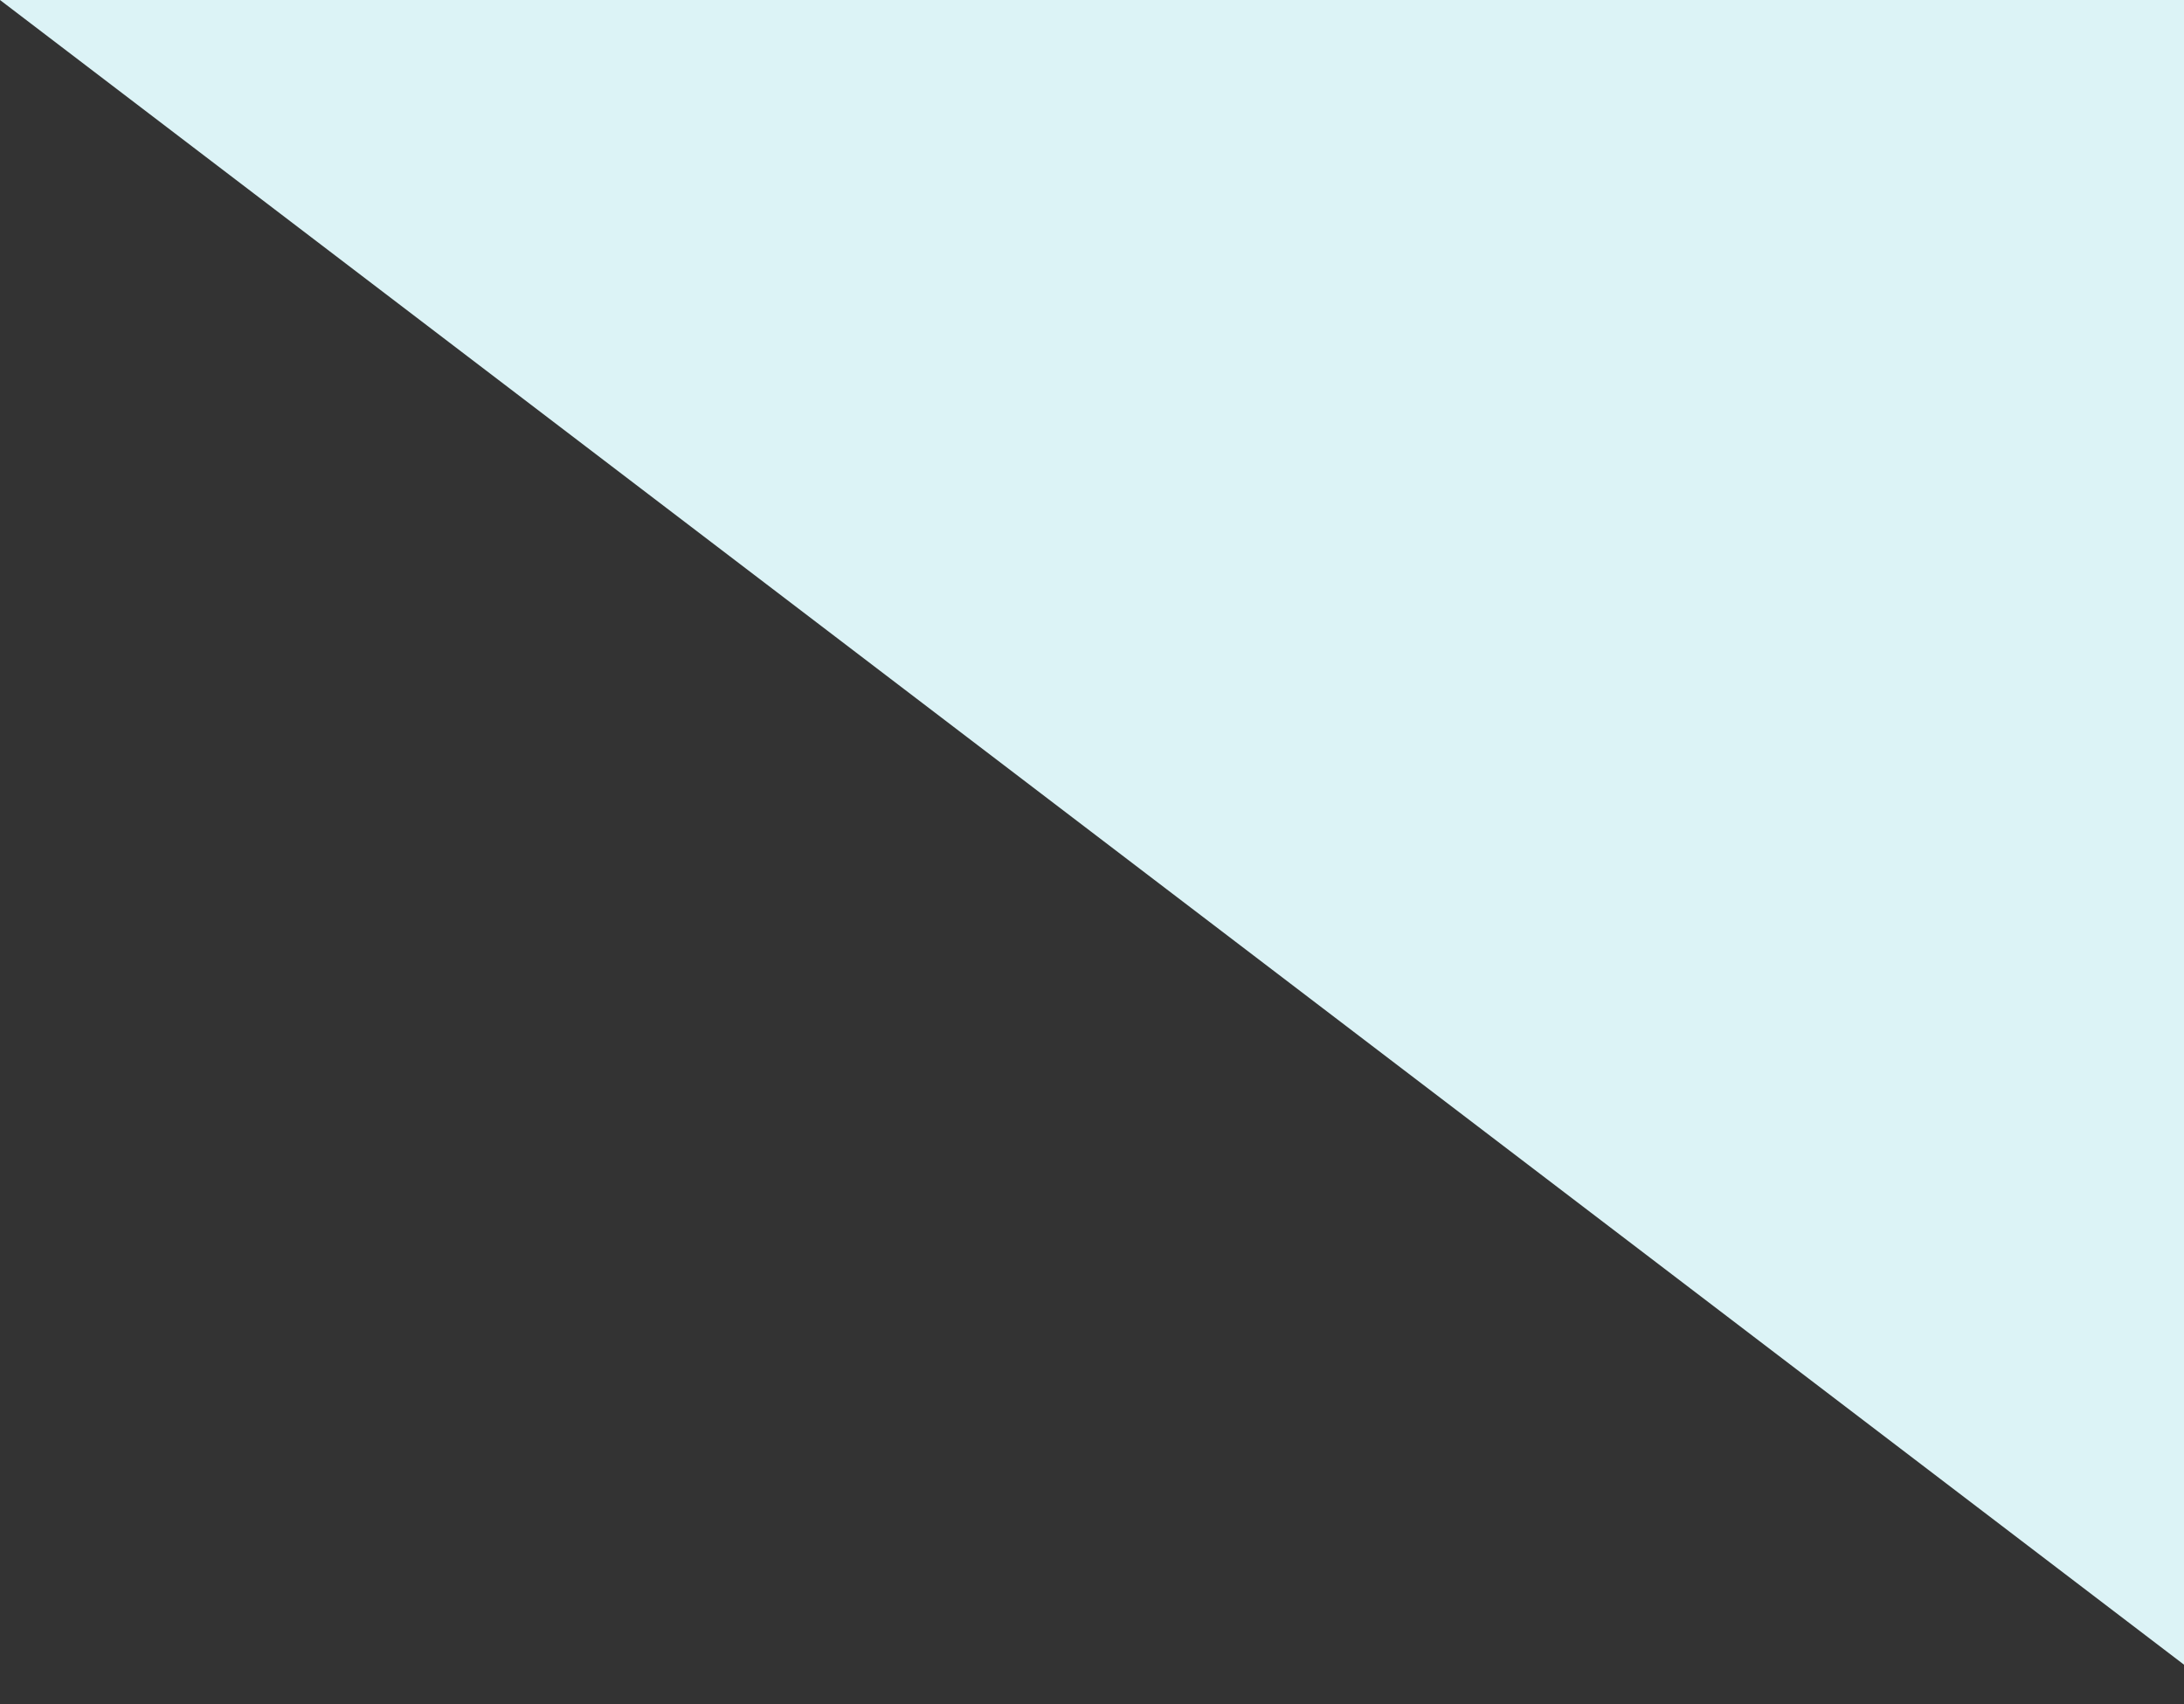 <?xml version="1.0" encoding="utf-8"?>
<!-- Generator: Adobe Illustrator 24.2.1, SVG Export Plug-In . SVG Version: 6.00 Build 0)  -->
<svg version="1.1" id="レイヤー_1" xmlns="http://www.w3.org/2000/svg" xmlns:xlink="http://www.w3.org/1999/xlink" x="0px"
	 y="0px" viewBox="0 0 100 78" style="enable-background:new 0 0 100 78;" xml:space="preserve">
<rect x="0" y="0" width="100" height="78" fill="#333333" stroke="none"/>
<style type="text/css">
	.st0{fill:#DCF3F6;}
	.st1{fill:none;}
</style>
<g id="レイヤー_1_1_">
</g>
<g id="背景色">
	<polygon class="st0" points="100,76.2 100,0 0,0 	"/>
	<rect class="st1" width="100" height="78"/>
</g>
<g id="会員専用エリア">
</g>
</svg>

